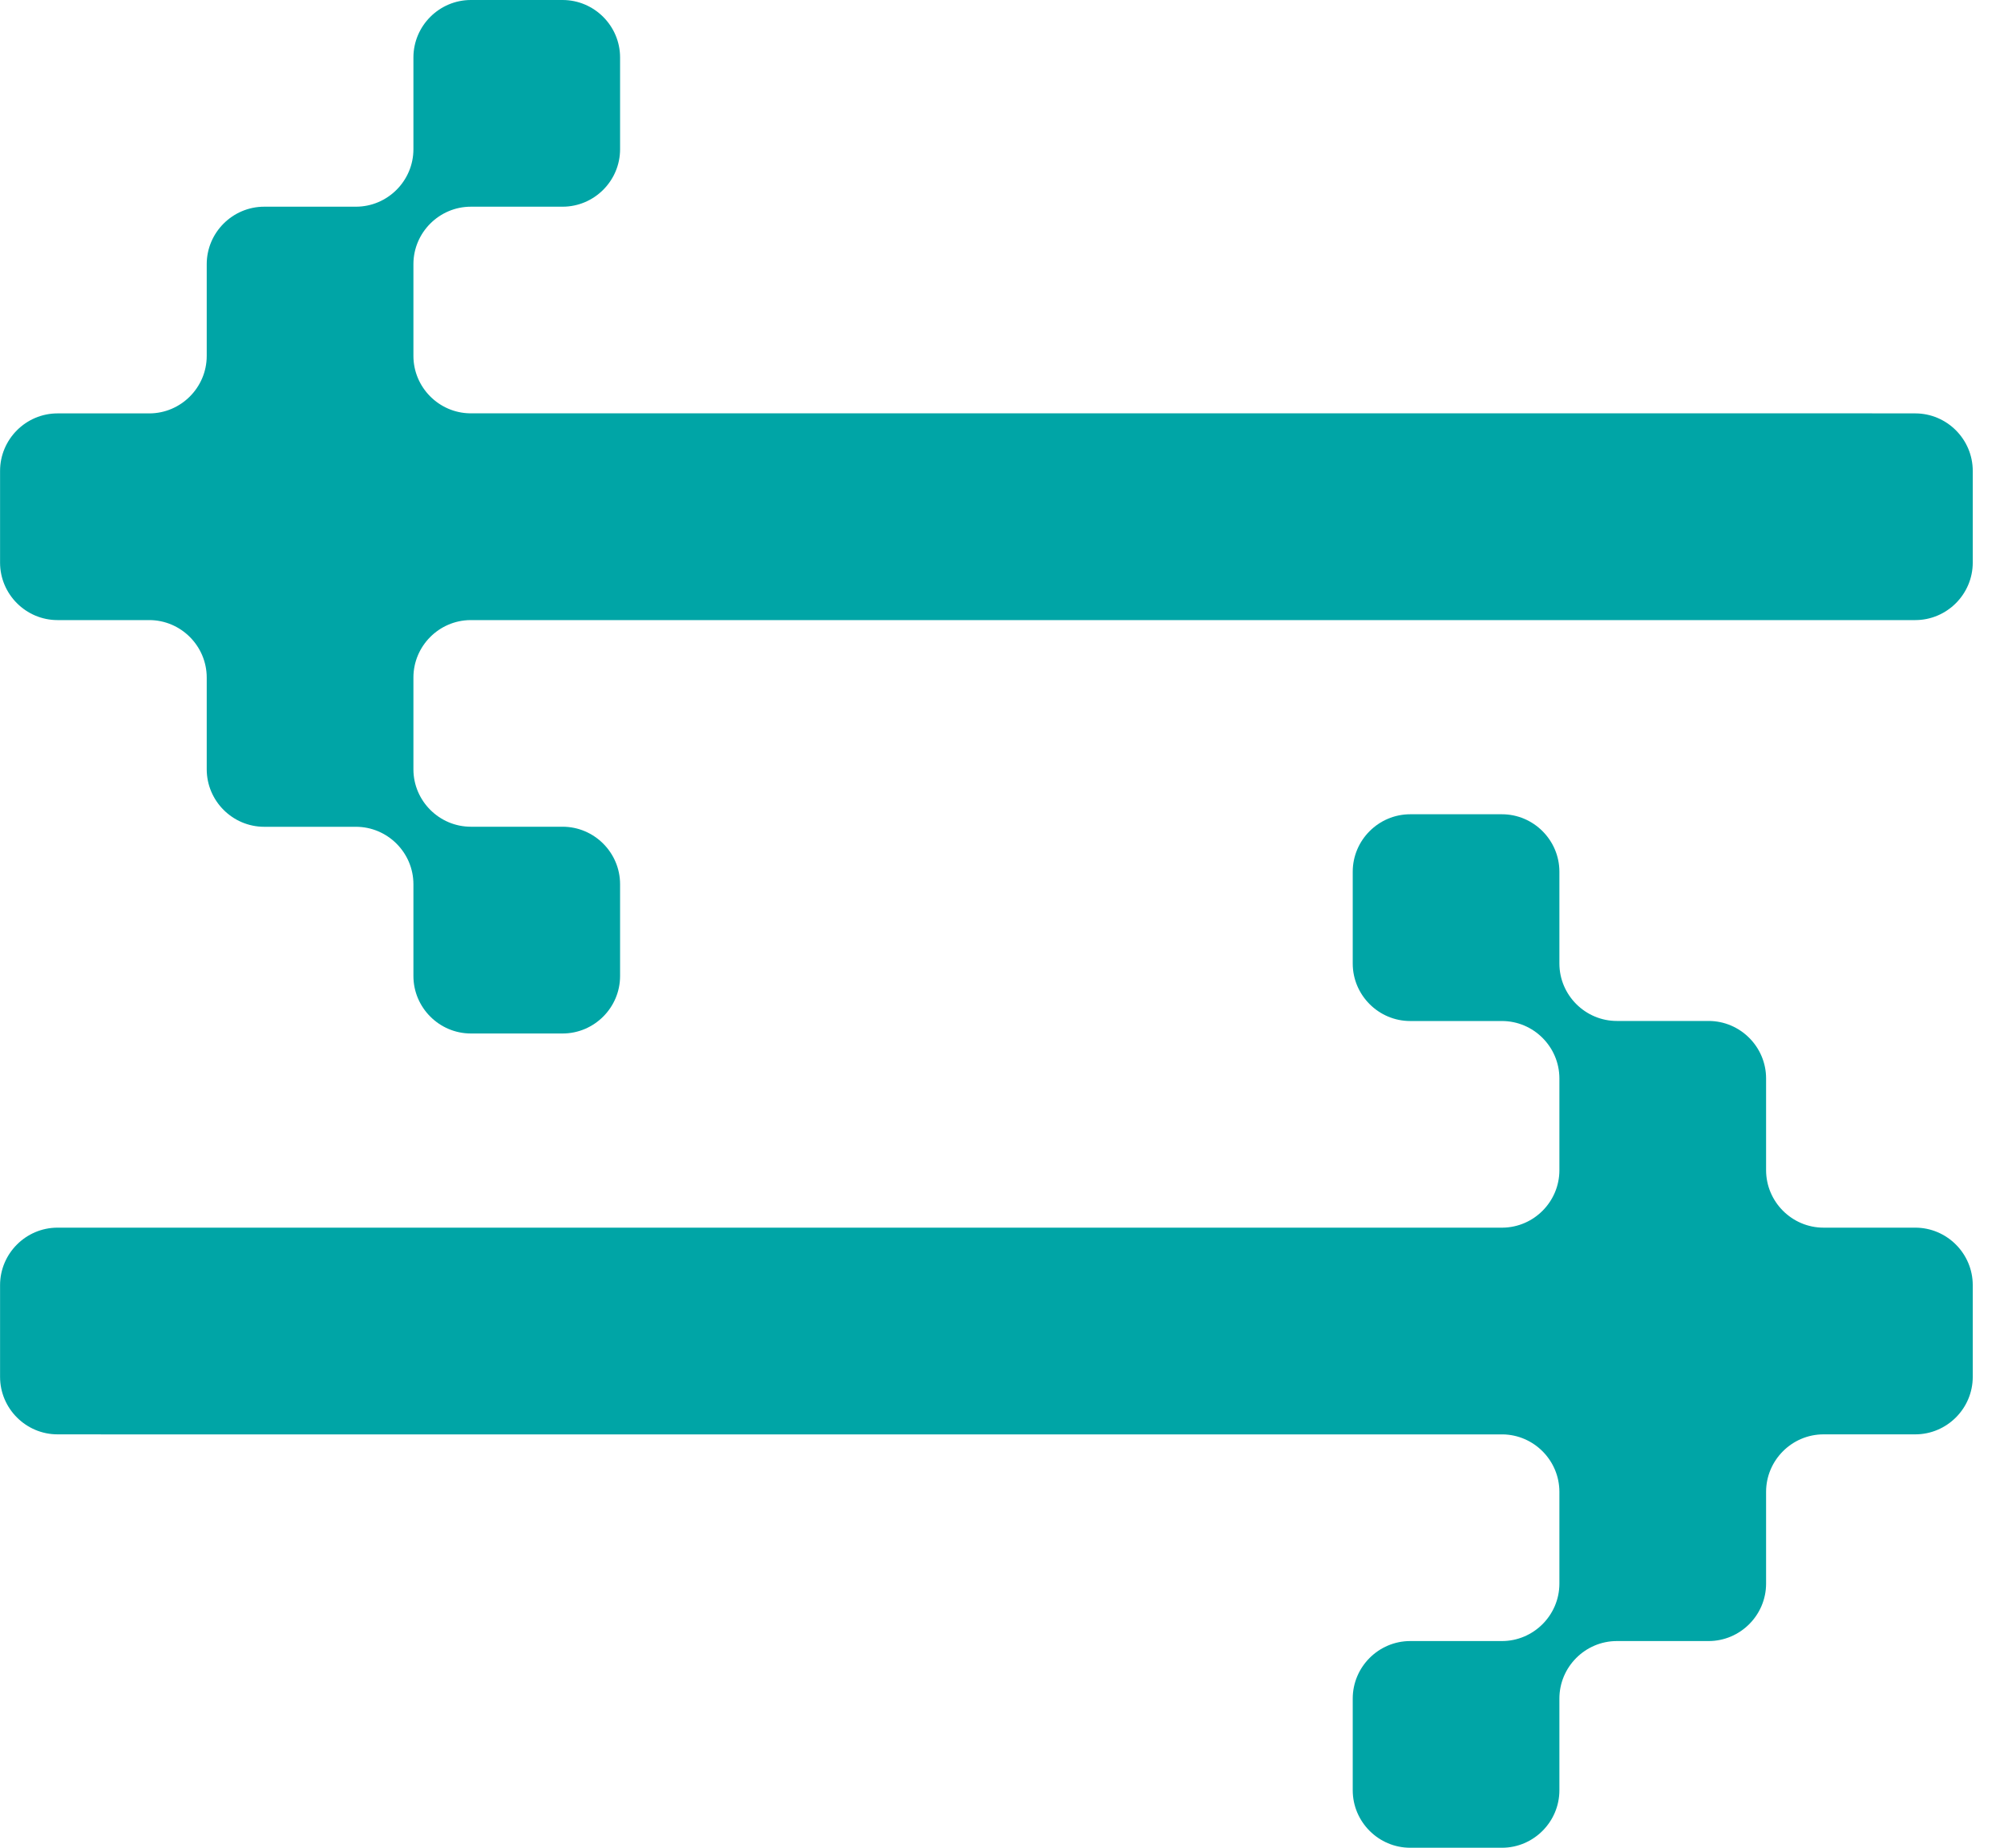 <svg width="64" height="59" viewBox="0 0 64 59" fill="none" xmlns="http://www.w3.org/2000/svg">
<path d="M0.002 17.965L0.002 15.036C0.002 14.026 0.828 13.2 1.837 13.2L4.767 13.2C5.776 13.2 6.602 12.374 6.602 11.364L6.602 8.435C6.602 7.426 7.428 6.6 8.438 6.6L11.367 6.6C12.377 6.6 13.203 5.774 13.203 4.765L13.203 1.835C13.203 0.826 14.029 -4.28139e-06 15.038 -4.19313e-06L17.967 -3.93705e-06C18.977 -3.84879e-06 19.803 0.826 19.803 1.835L19.803 4.765C19.803 5.774 18.977 6.6 17.967 6.6L15.038 6.6C14.03 6.6 13.206 7.423 13.203 8.429L13.203 11.364C13.203 12.366 14.016 13.186 15.015 13.198L59.781 13.198C59.791 13.198 59.8 13.2 59.81 13.2L61.166 13.2C62.176 13.2 63.002 14.026 63.002 15.036L63.002 17.965C63.002 18.974 62.176 19.8 61.166 19.8L59.802 19.8C59.802 19.8 59.788 19.8 59.781 19.8L15.015 19.8C14.016 19.812 13.203 20.632 13.203 21.634L13.203 24.569C13.206 25.576 14.03 26.398 15.038 26.398L17.967 26.398C18.977 26.398 19.803 27.224 19.803 28.234L19.803 31.165C19.803 32.174 18.977 33 17.967 33L15.038 33C14.029 33 13.203 32.174 13.203 31.165L13.203 28.235C13.203 27.226 12.377 26.4 11.367 26.4L8.438 26.4C7.428 26.4 6.602 25.574 6.602 24.564L6.602 21.636C6.602 20.626 5.776 19.8 4.767 19.8L1.837 19.8C0.828 19.8 0.002 18.974 0.002 17.965Z" fill="#00A5A6"/>
<path d="M63.002 41.035V43.965C63.002 44.974 62.176 45.8 61.166 45.8H58.237C57.228 45.8 56.402 46.626 56.402 47.636V50.565C56.402 51.574 55.576 52.4 54.566 52.4H51.637C50.627 52.4 49.801 53.226 49.801 54.236L49.801 57.164C49.801 58.174 48.975 59 47.966 59H45.037C44.027 59 43.201 58.174 43.201 57.164L43.201 54.236C43.201 53.226 44.027 52.4 45.037 52.4H47.966C48.974 52.4 49.798 51.577 49.801 50.571V47.636C49.801 46.634 48.988 45.814 47.989 45.801L3.223 45.801C3.213 45.801 3.203 45.8 3.194 45.8H1.837C0.828 45.8 0.002 44.974 0.002 43.965L0.002 41.035C0.002 40.026 0.828 39.2 1.837 39.2H3.202C3.202 39.2 3.216 39.2 3.223 39.2L47.989 39.2C48.988 39.188 49.801 38.368 49.801 37.366V34.431C49.798 33.424 48.974 32.602 47.966 32.602H45.037C44.027 32.602 43.201 31.776 43.201 30.766V27.835C43.201 26.826 44.027 26 45.037 26H47.966C48.975 26 49.801 26.826 49.801 27.835V30.765C49.801 31.774 50.627 32.6 51.637 32.6H54.566C55.576 32.6 56.402 33.426 56.402 34.435V37.364C56.402 38.374 57.228 39.2 58.237 39.2H61.166C62.176 39.2 63.002 40.026 63.002 41.035Z" fill="#00A5A6"/>
</svg>
